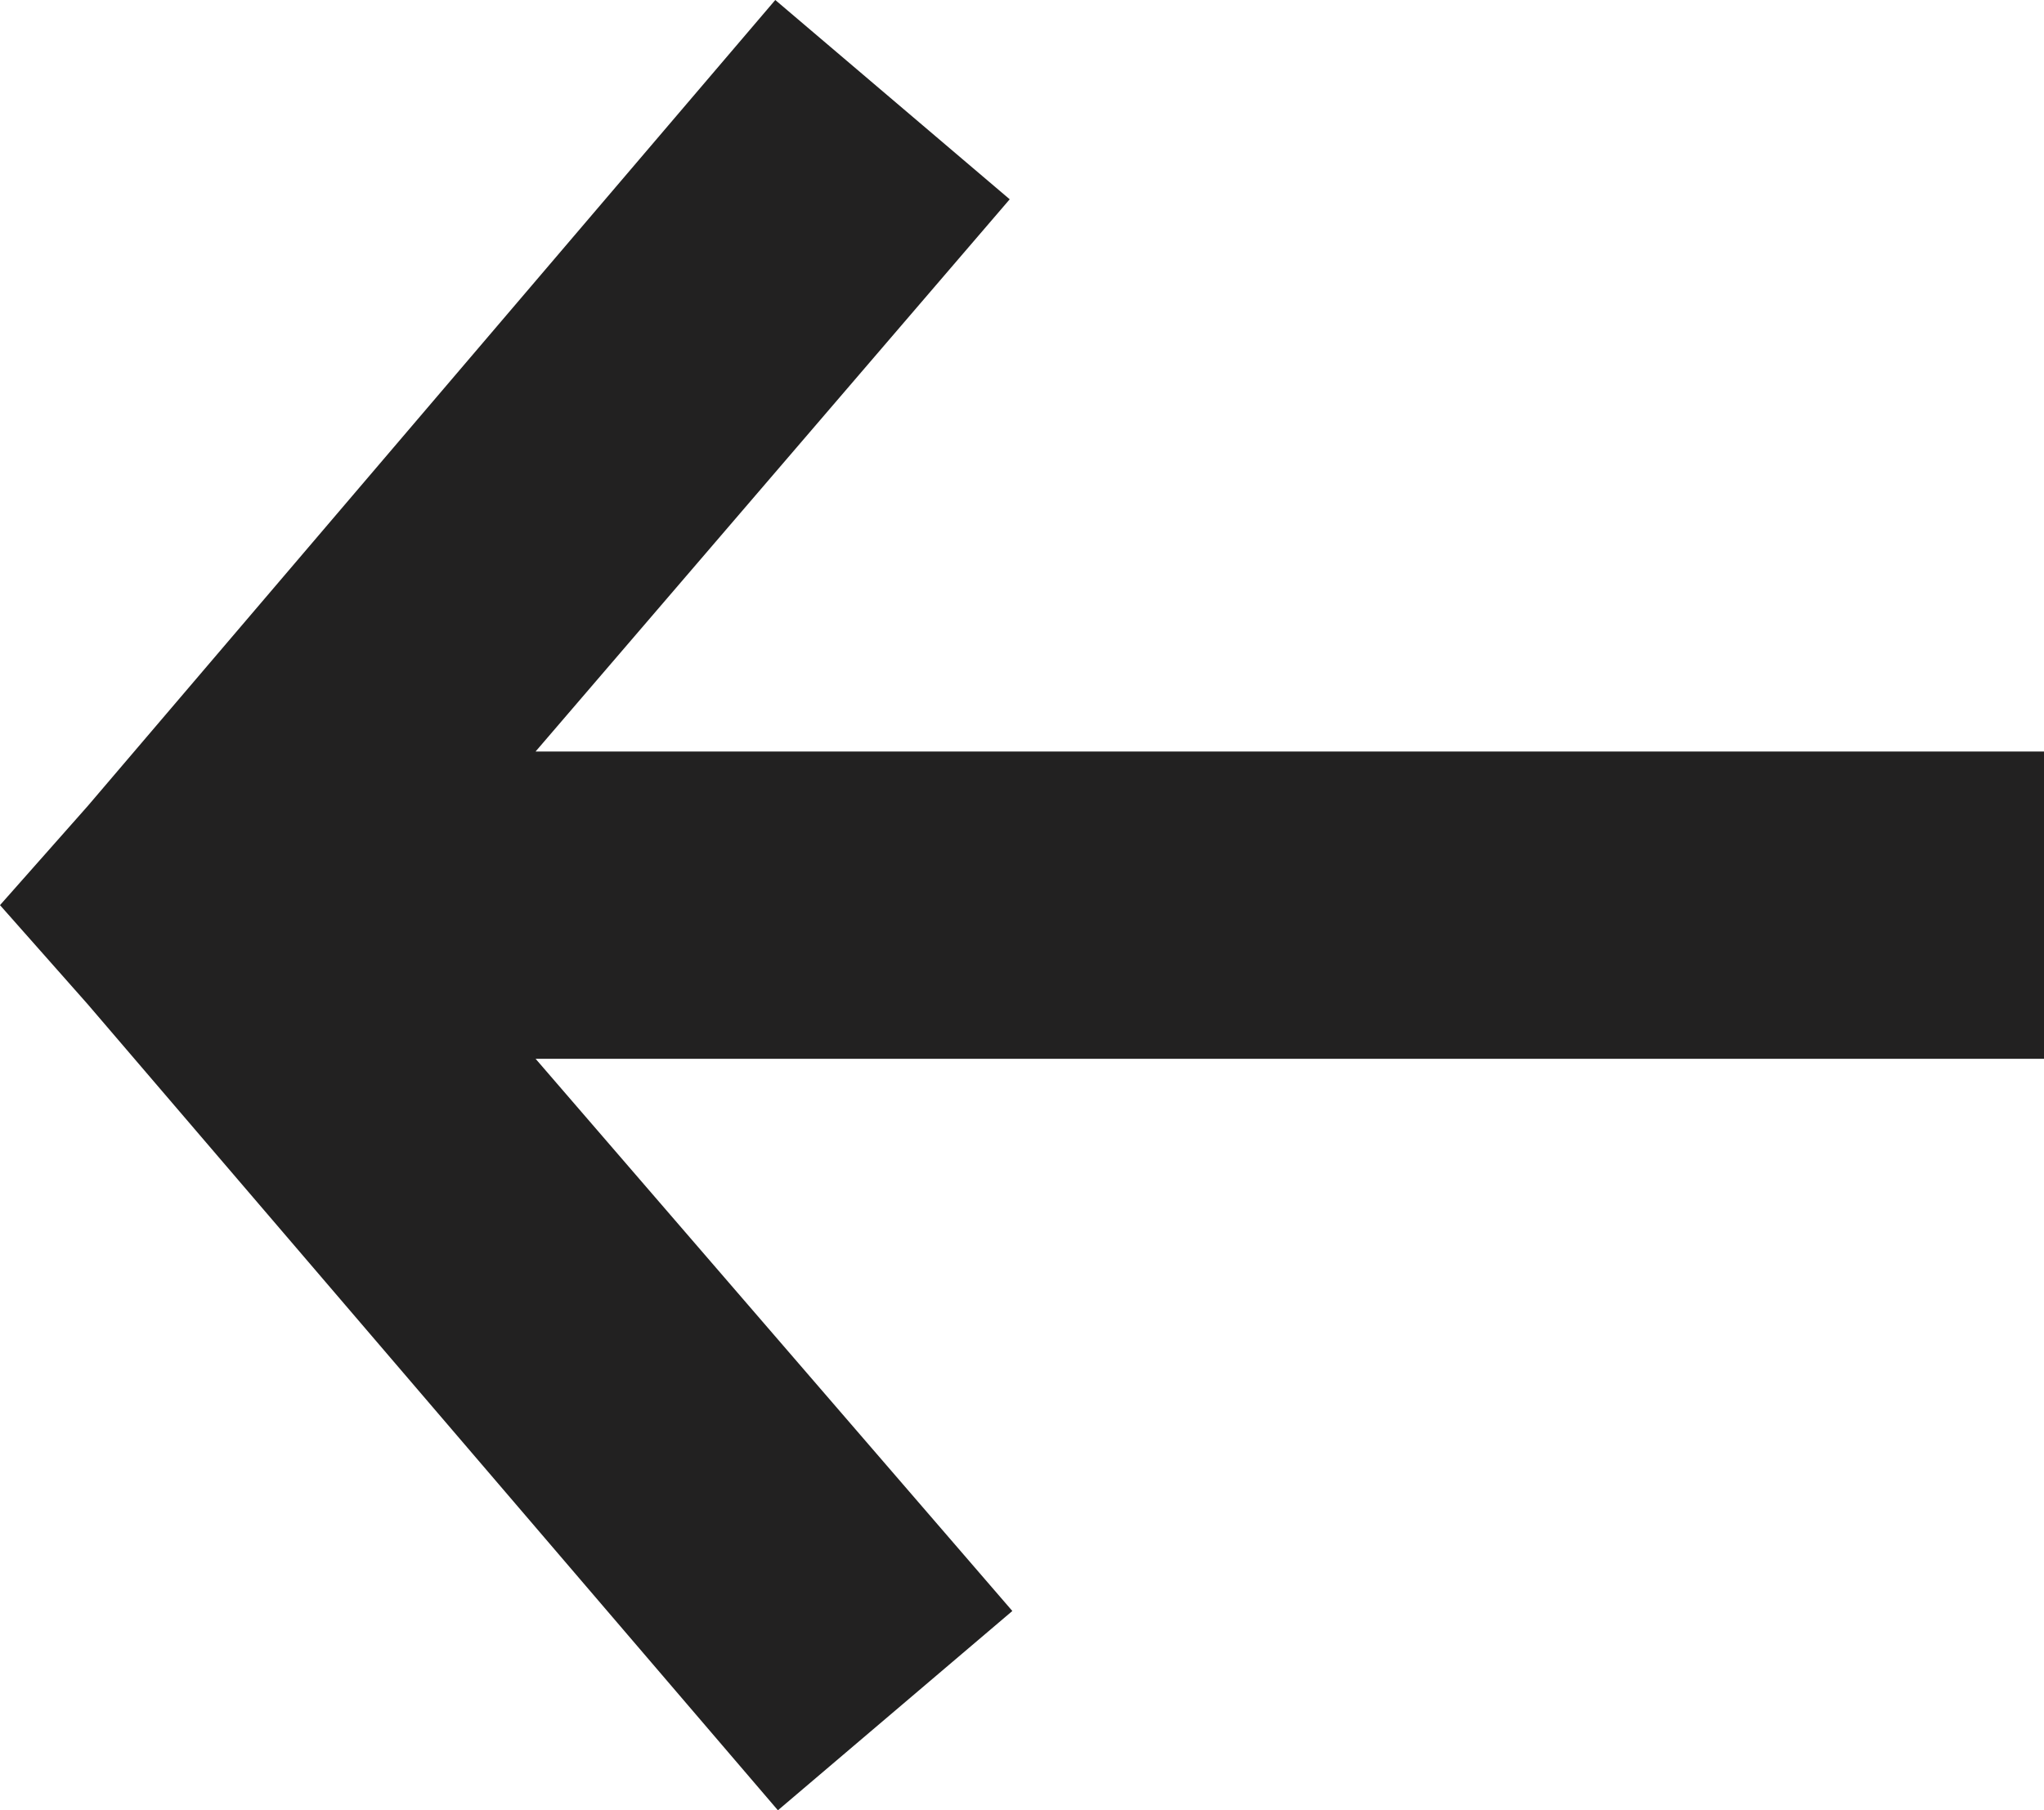 <svg xmlns="http://www.w3.org/2000/svg" viewBox="0 0 23.28 20.62"><defs><style>.cls-1{fill:#222121;}</style></defs><g id="Laag_2" data-name="Laag 2"><g id="content"><path class="cls-1" d="M0,10.31l1,1.13,7.86,9.18,2.67-2.27L6.1,12.06H23.28V8.56H6.1l5.4-6.29L8.83,0,1,9.18Z"/></g></g></svg>